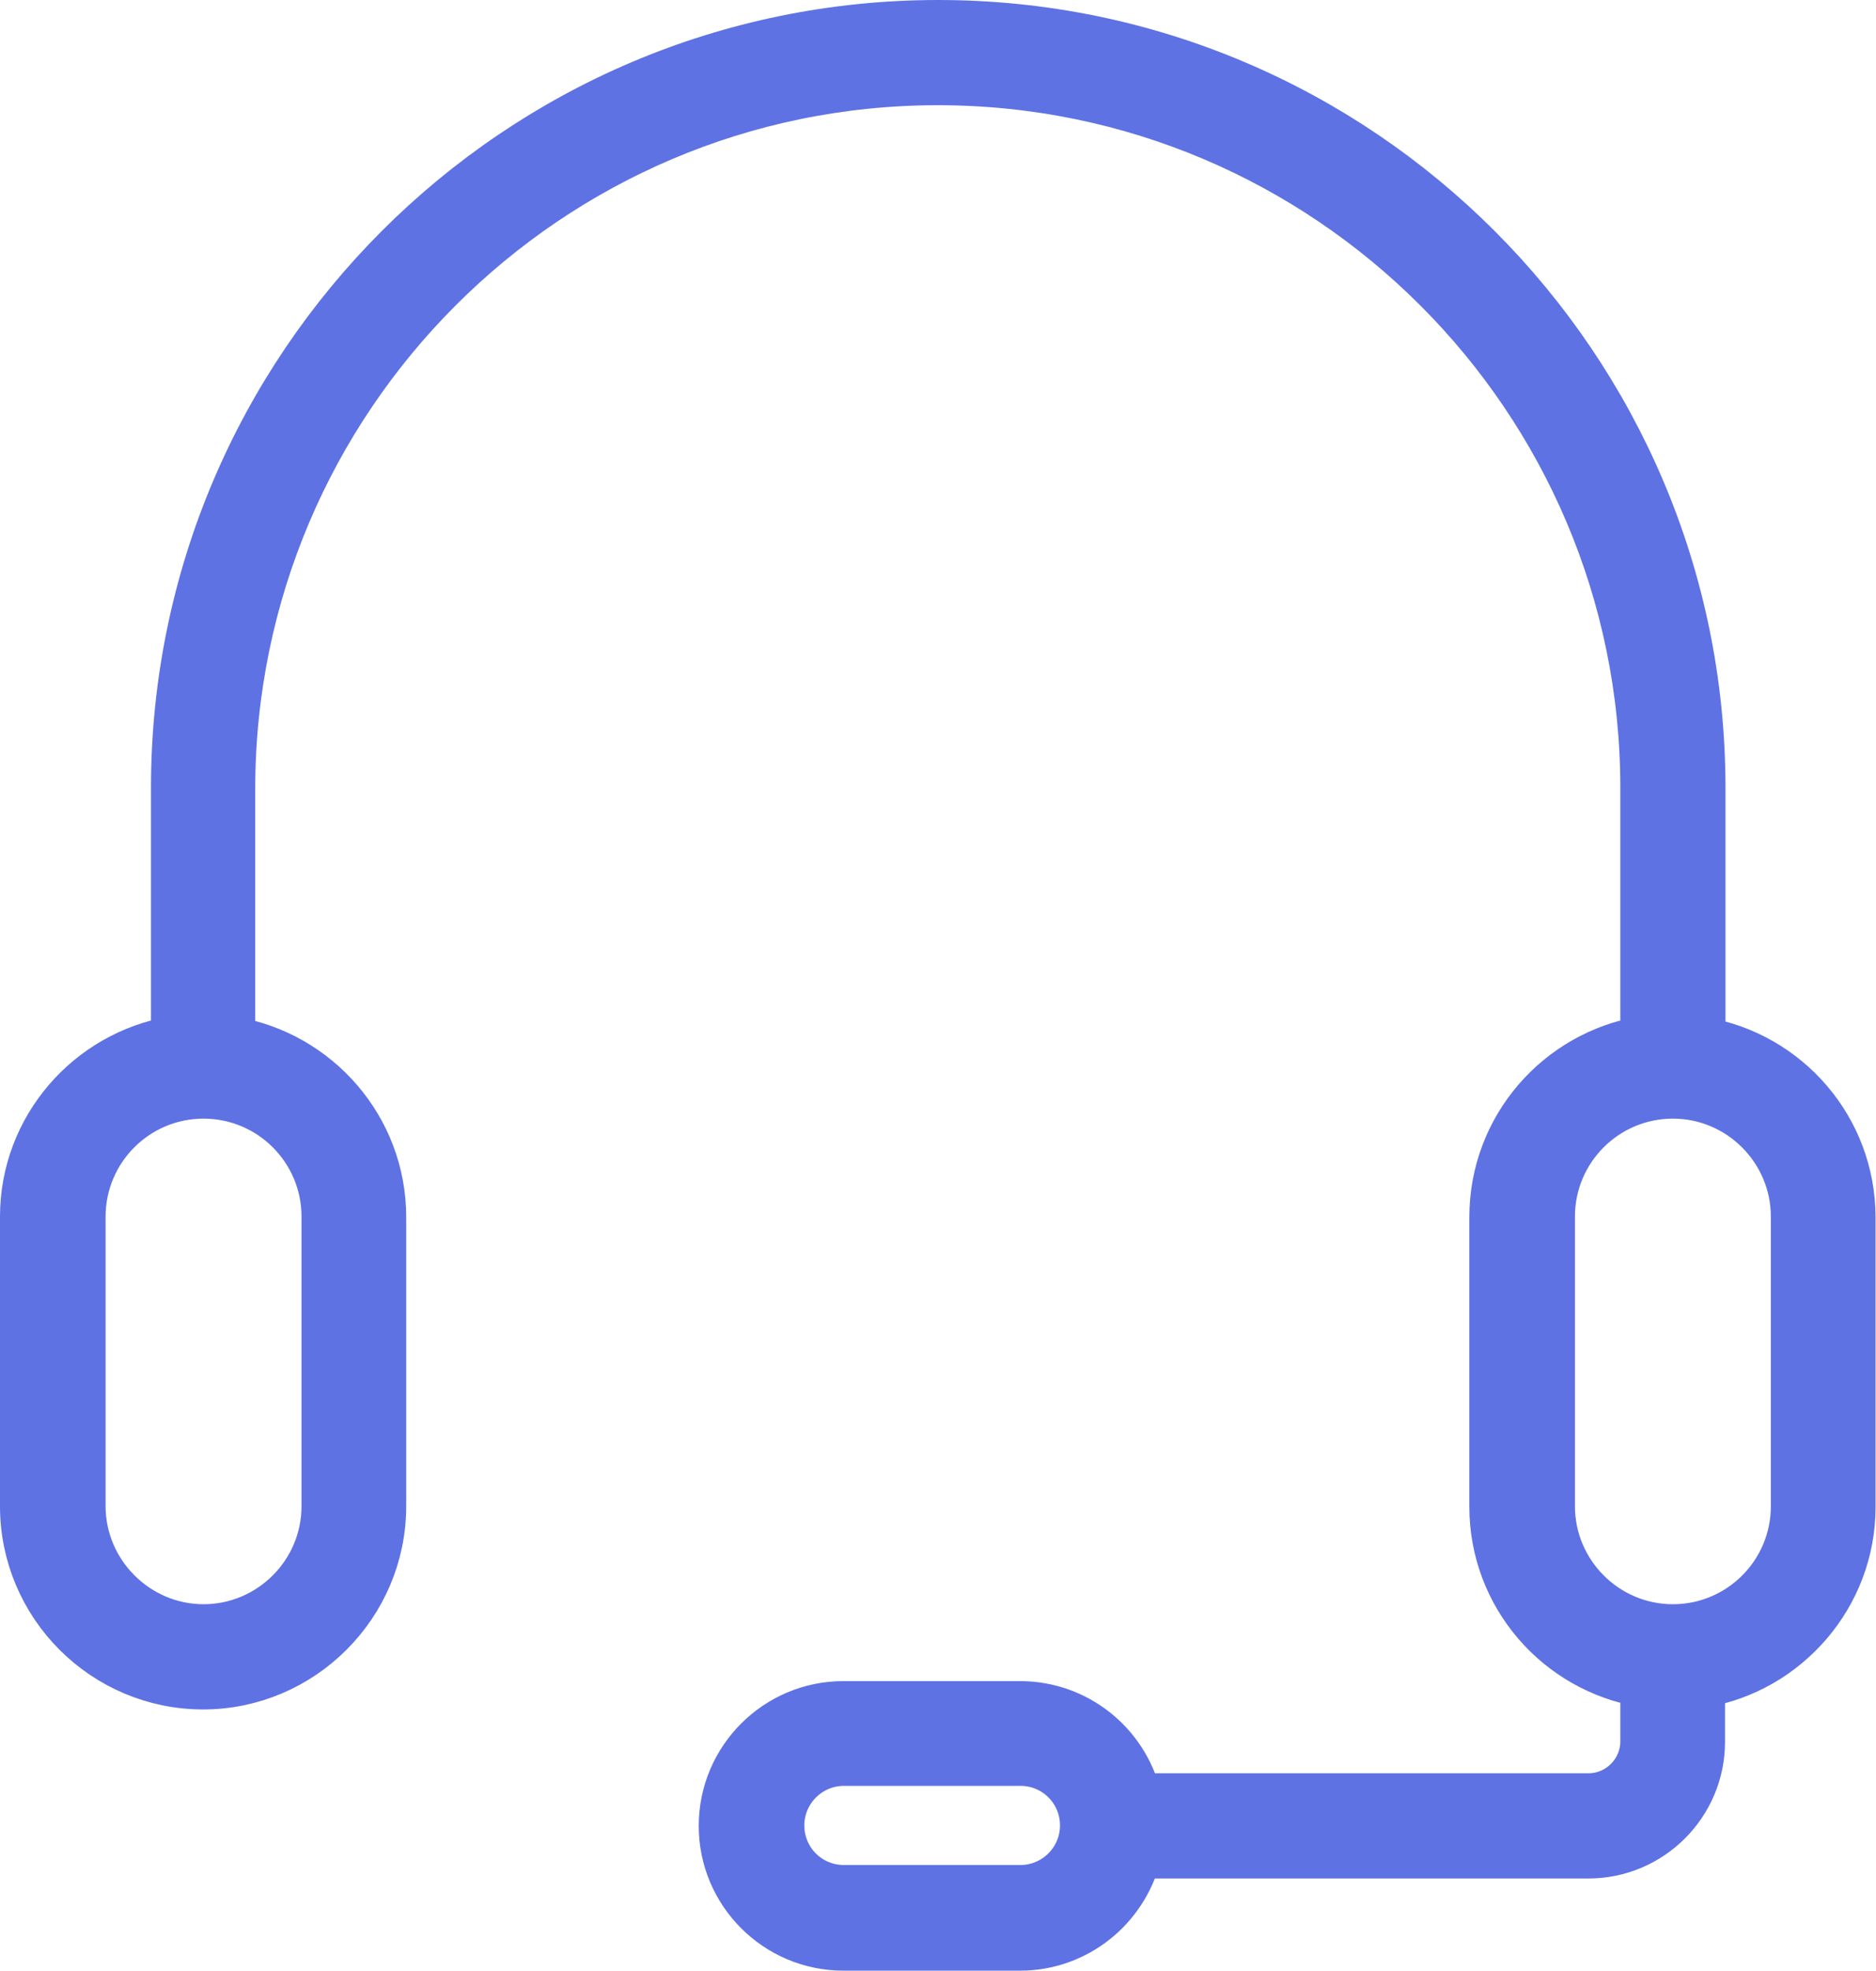<?xml version="1.0" encoding="UTF-8"?><svg id="Layer_2" xmlns="http://www.w3.org/2000/svg" viewBox="0 0 41.75 43.83"><defs><style>.cls-1{fill:#5e72e4;}.cls-2{fill:none;stroke:#5e72e4;}</style></defs><g id="Layer_1-2"><g><path class="cls-1" d="M39.91,33.5c0,1.48-1.2,2.68-2.68,2.68s-2.68-1.21-2.68-2.68v-6.44c0-1.48,1.2-2.68,2.68-2.68h0c1.48,0,2.68,1.21,2.68,2.68v6.44Zm-17.2,8.48h-3.93c-.77,0-1.38-.62-1.38-1.38s.62-1.38,1.38-1.38h3.93c.77,0,1.38,.62,1.38,1.38s-.62,1.38-1.38,1.38ZM7.21,27.06v6.44c0,1.48-1.21,2.68-2.68,2.68s-2.68-1.21-2.68-2.68v-6.44c0-1.48,1.2-2.68,2.68-2.68,1.48,0,2.68,1.2,2.68,2.68Zm30.69-3.96v-5.58C37.9,8.14,30.27,.5,20.88,.5S3.86,8.14,3.86,17.52v5.58c-1.9,.32-3.36,1.97-3.36,3.96v6.44c0,2.22,1.81,4.02,4.02,4.02s4.02-1.81,4.02-4.02v-6.43c0-1.99-1.46-3.64-3.36-3.96v-5.58C5.19,8.88,12.22,1.84,20.87,1.84s15.69,7.03,15.69,15.68v5.58c-1.9,.32-3.36,1.97-3.36,3.97v6.44c0,1.99,1.45,3.64,3.36,3.96v1.26c0,.66-.54,1.21-1.21,1.21h-10.01c-.3-1.18-1.37-2.05-2.64-2.05h-3.93c-1.5,0-2.72,1.22-2.72,2.72s1.22,2.72,2.72,2.72h3.93c1.27,0,2.33-.87,2.64-2.05h10.01c1.4,0,2.54-1.14,2.54-2.54v-1.26c1.89-.32,3.35-1.98,3.35-3.96v-6.44c0-1.99-1.45-3.64-3.35-3.96h0Z"/><path class="cls-2" d="M39.91,33.5c0,1.48-1.2,2.68-2.68,2.68s-2.68-1.21-2.68-2.68v-6.44c0-1.48,1.2-2.68,2.68-2.68h0c1.48,0,2.68,1.21,2.68,2.68v6.44Zm-17.2,8.48h-3.93c-.77,0-1.38-.62-1.38-1.38s.62-1.38,1.38-1.38h3.93c.77,0,1.38,.62,1.38,1.38s-.62,1.38-1.38,1.38ZM7.21,27.06v6.44c0,1.48-1.21,2.68-2.68,2.68s-2.68-1.21-2.68-2.68v-6.44c0-1.48,1.2-2.68,2.68-2.68,1.48,0,2.68,1.2,2.68,2.68Zm30.69-3.96v-5.58C37.9,8.14,30.27,.5,20.88,.5S3.86,8.14,3.86,17.52v5.58c-1.9,.32-3.36,1.97-3.36,3.96v6.44c0,2.22,1.81,4.02,4.02,4.02s4.02-1.81,4.02-4.02v-6.43c0-1.99-1.46-3.64-3.36-3.96v-5.58C5.19,8.88,12.22,1.84,20.87,1.84s15.69,7.03,15.69,15.68v5.58c-1.9,.32-3.36,1.97-3.36,3.97v6.44c0,1.99,1.45,3.64,3.36,3.96v1.26c0,.66-.54,1.21-1.21,1.21h-10.01c-.3-1.18-1.37-2.05-2.64-2.05h-3.93c-1.5,0-2.72,1.22-2.72,2.72s1.22,2.72,2.72,2.72h3.93c1.27,0,2.33-.87,2.64-2.05h10.01c1.4,0,2.54-1.14,2.54-2.54v-1.26c1.89-.32,3.35-1.98,3.35-3.96v-6.44c0-1.99-1.45-3.64-3.35-3.96h0Z"/></g></g></svg>